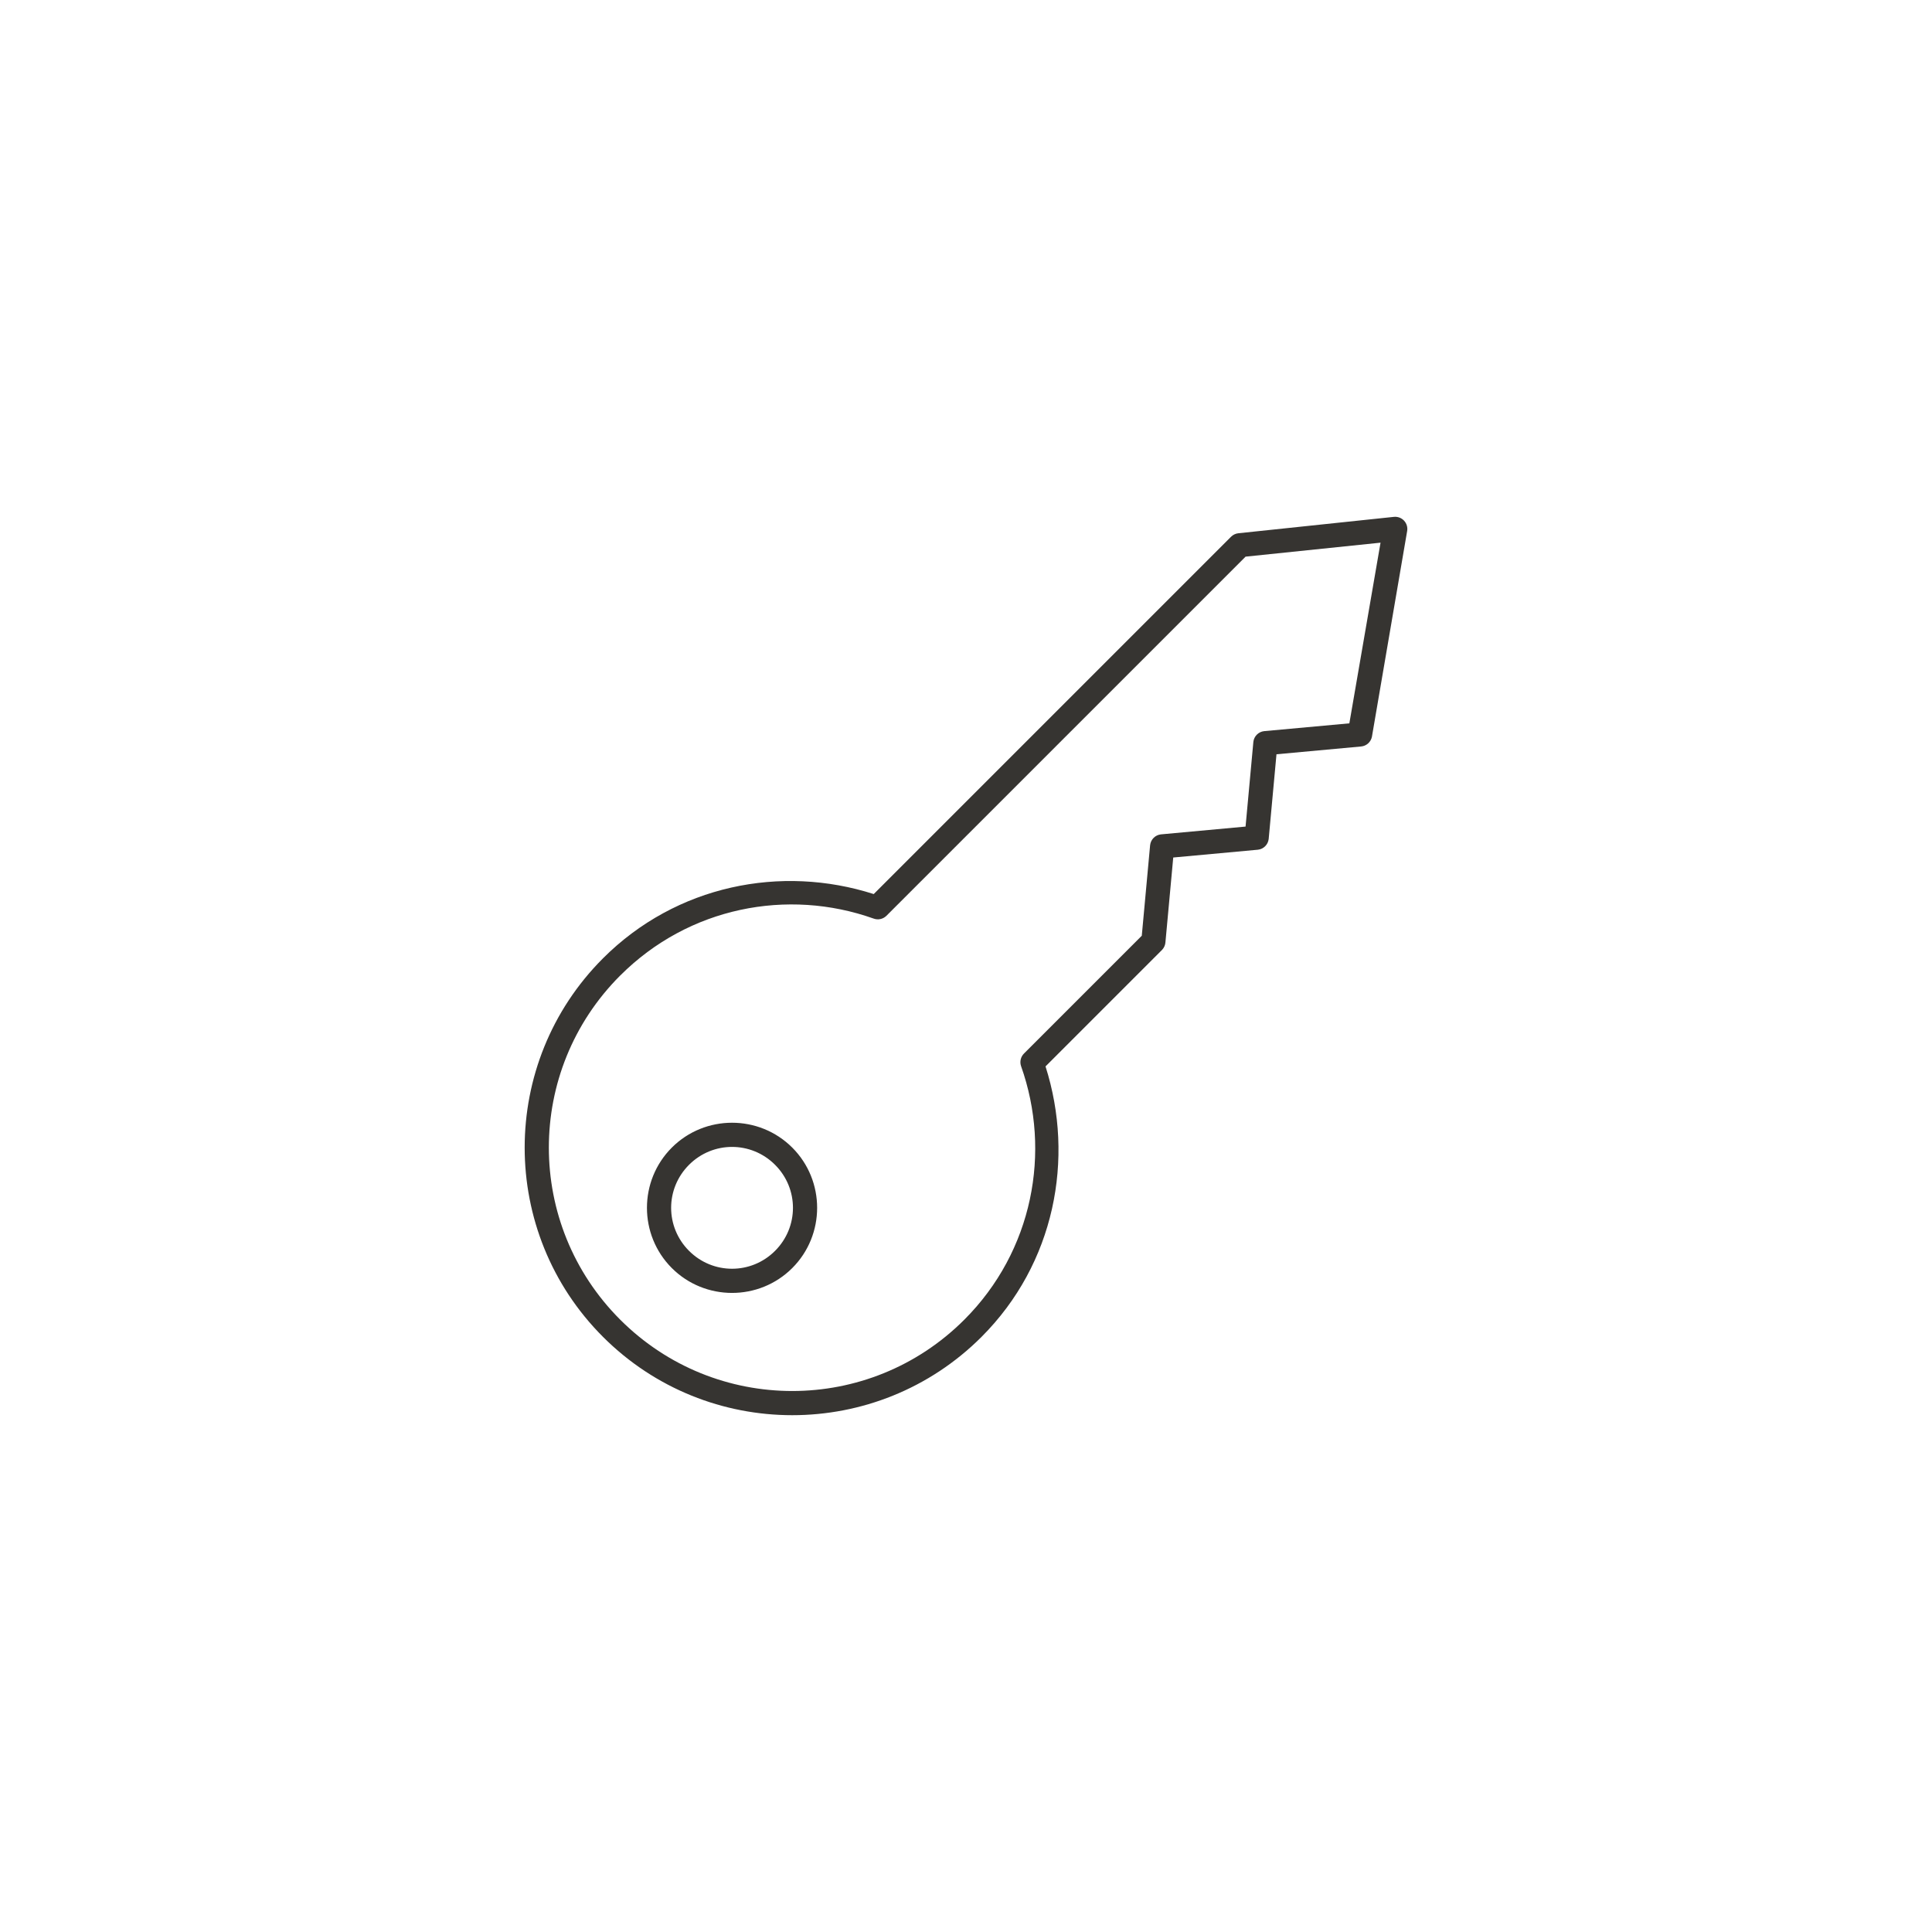<?xml version="1.0" encoding="UTF-8"?>
<svg width="1200pt" height="1200pt" version="1.1" viewBox="0 0 1200 1200" xmlns="http://www.w3.org/2000/svg">
 <path d="m374.53 595.23c45.531-45.531 110.75-58.312 168.16-39.91l221.93-221.93v-0.004c1.215-1.211 2.805-1.977 4.508-2.168l96.688-10.188h0.004c2.356-0.23 4.684 0.652 6.289 2.391 1.609 1.738 2.309 4.129 1.891 6.461l-21.875 127.75c-0.66 3.254-3.371 5.695-6.676 6.016l-52.602 4.844-4.844 52.602c-0.391 3.516-3.164 6.289-6.68 6.68l-52.602 4.844-4.844 52.602c-0.109 1.742-0.82 3.391-2.012 4.672l-72.473 72.473c18.254 57.328 5.703 122.55-39.742 167.99-64.859 64.863-170.25 64.863-235.12 0-64.863-64.863-64.863-170.26 0-235.12zm10.688 10.688c-59.09 59.086-59.09 154.66 0 213.75 59.09 59.086 154.66 59.086 213.75 0 42.645-42.645 54.137-104.23 35.234-157.47h0.004c-0.949-2.754-0.234-5.805 1.836-7.852l73.141-73.141 5.176-56.277h0.004c0.391-3.512 3.164-6.289 6.68-6.68l52.602-4.844 4.844-52.602-0.004 0.004c0.391-3.516 3.168-6.293 6.684-6.68l52.938-4.844 19.371-112.22-83.828 8.684-223.1 223.1h-0.004c-2.113 2.078-5.246 2.731-8.016 1.668-53.246-18.902-114.66-7.242-157.3 35.402zm32.062 106.88c20.594-20.594 54.215-20.594 74.812 0 20.594 20.594 20.594 54.219 0 74.812s-54.219 20.594-74.812 0-20.594-54.215 0-74.812zm10.688 10.688c-14.82 14.82-14.82 38.617 0 53.438s38.617 14.82 53.438 0 14.82-38.617 0-53.438-38.617-14.82-53.438 0z" fill="#363431"/>
</svg>
